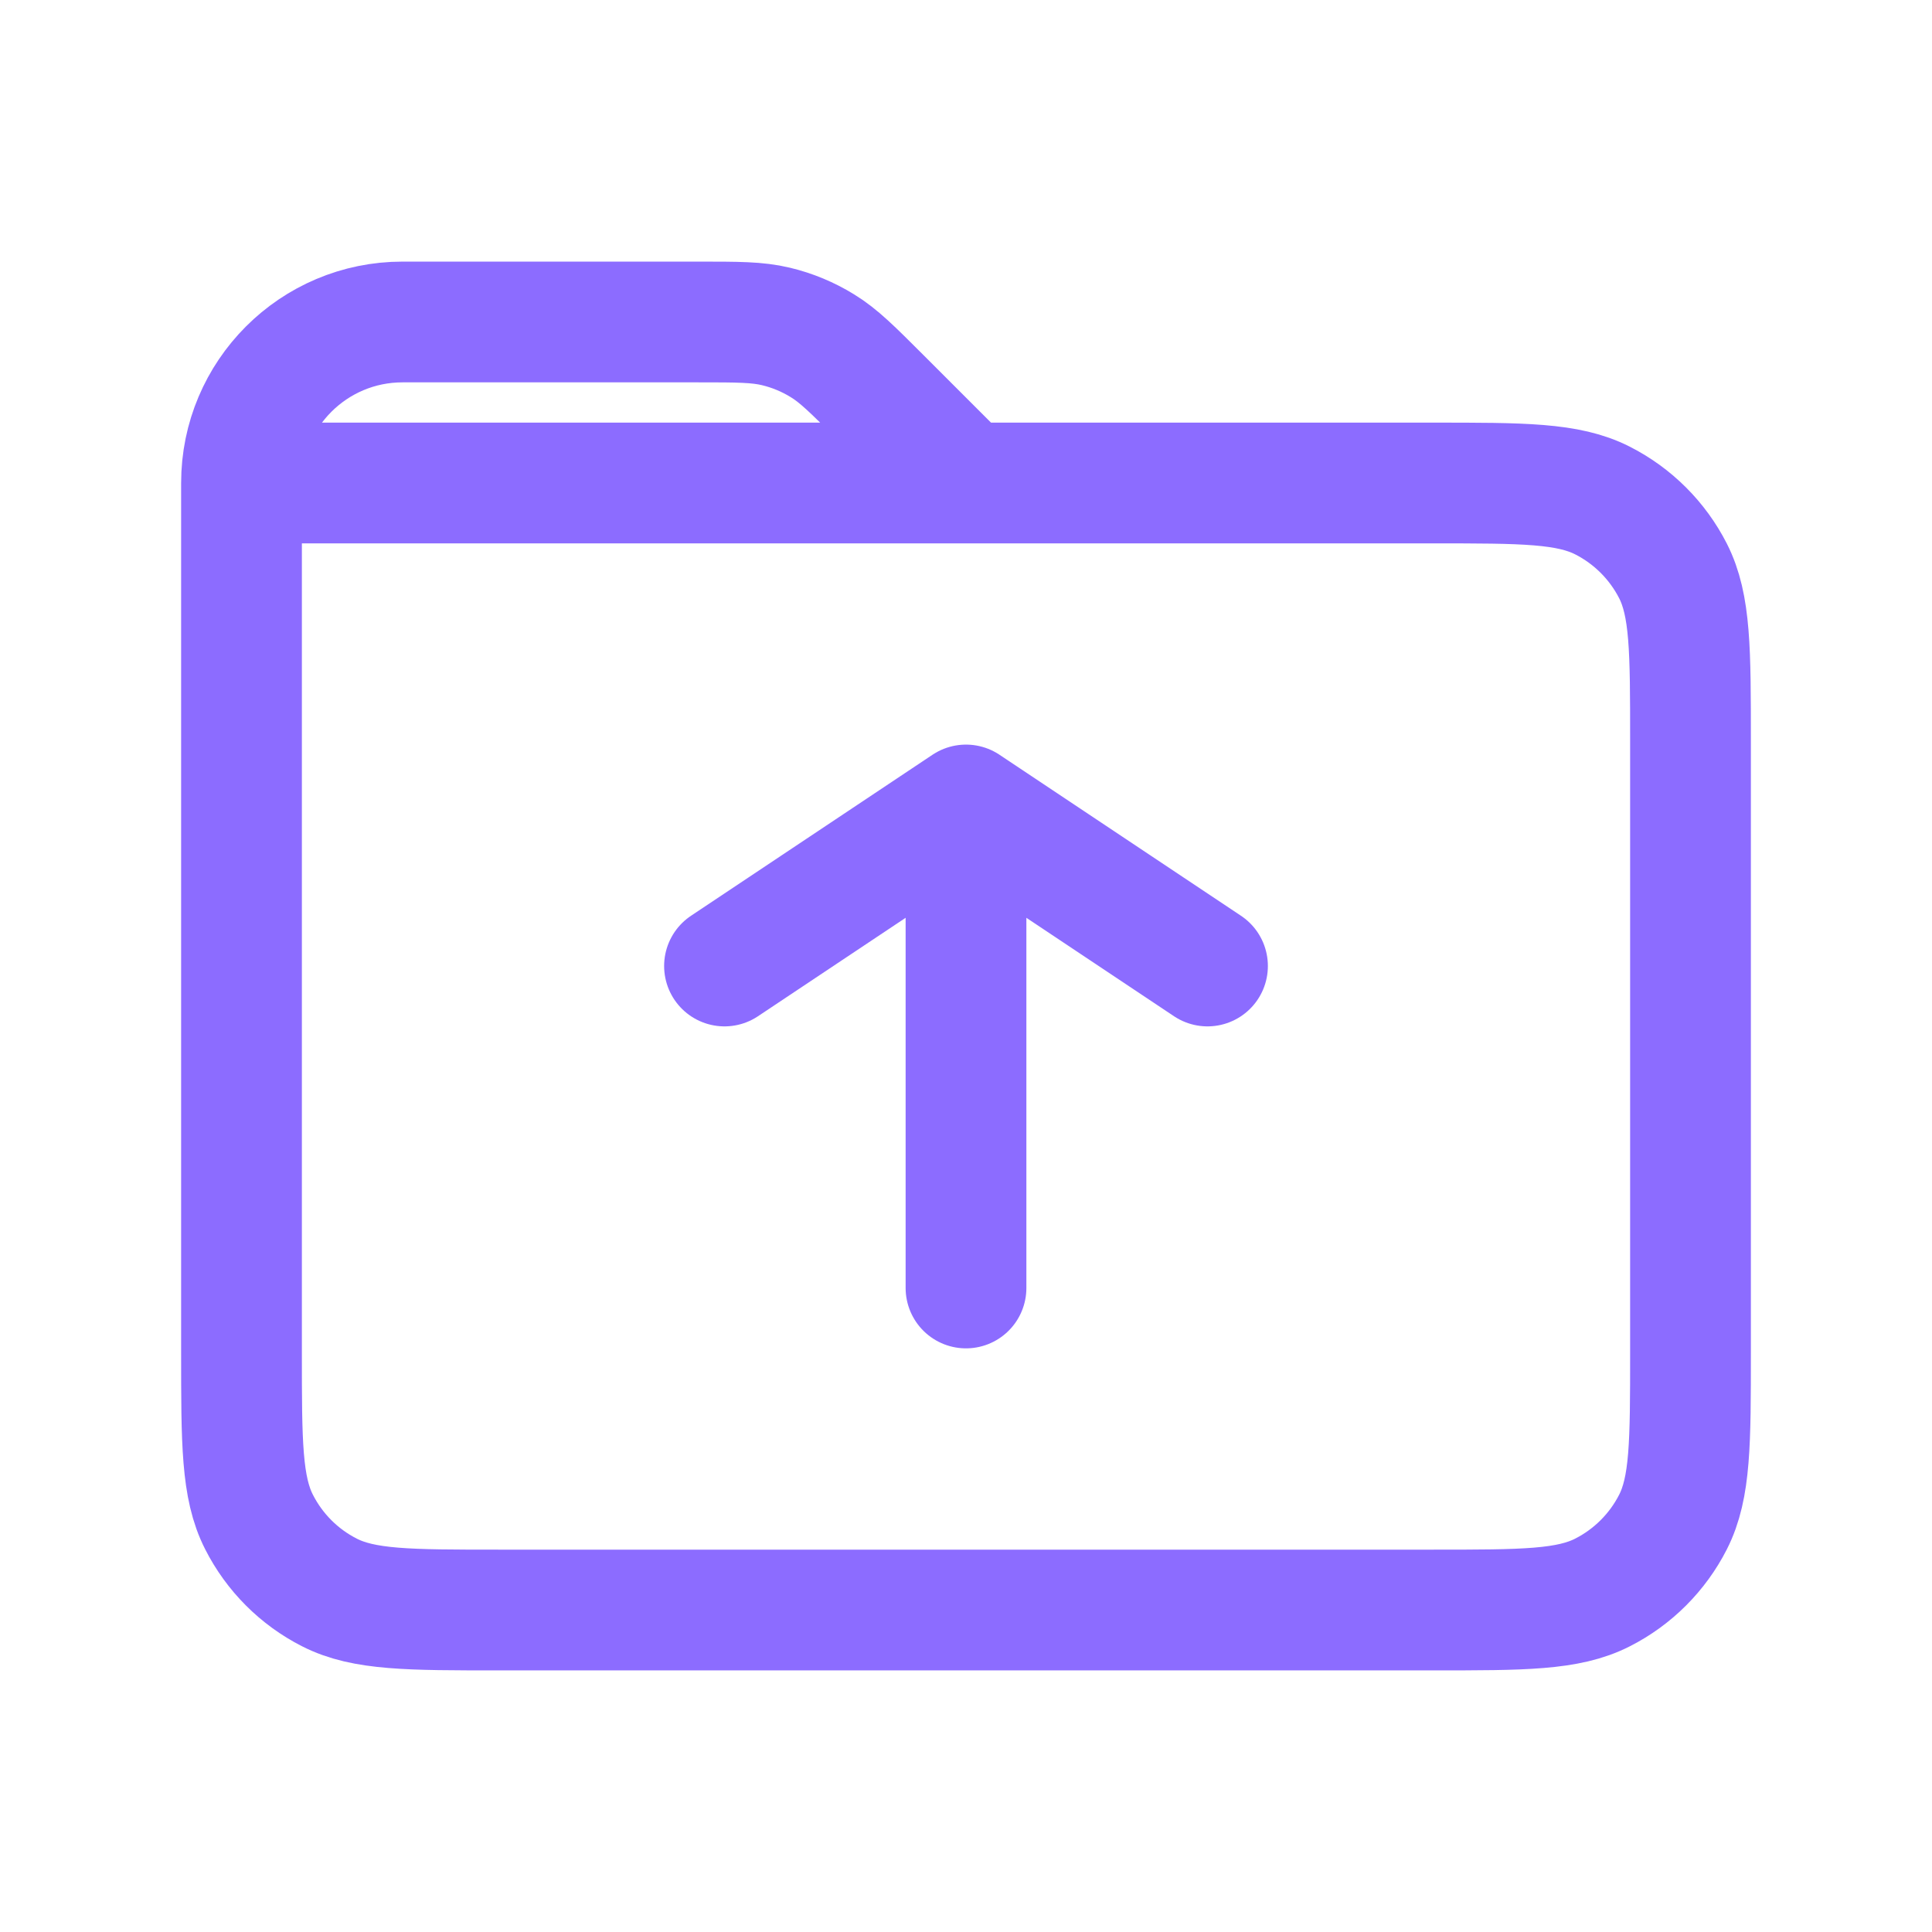 <?xml version="1.0" encoding="UTF-8"?>
<svg xmlns="http://www.w3.org/2000/svg" width="32" height="32" viewBox="0 0 32 32" fill="none">
  <path d="M16 21.333V13.333M16 13.333L12 16M16 13.333L20 16M4 8V22.4C4 23.893 4 24.64 4.291 25.21C4.546 25.712 4.954 26.121 5.456 26.376C6.026 26.667 6.772 26.667 8.263 26.667H23.738C25.228 26.667 25.973 26.667 26.543 26.376C27.045 26.121 27.454 25.712 27.71 25.21C28 24.64 28 23.893 28 22.4L28 12.266C28 10.773 28 10.026 27.71 9.456C27.454 8.954 27.045 8.546 26.544 8.291C25.973 8 25.227 8 23.733 8H16M4 8H16M4 8C4 6.527 5.194 5.333 6.667 5.333H11.566C12.218 5.333 12.545 5.333 12.852 5.407C13.124 5.472 13.384 5.58 13.622 5.727C13.891 5.891 14.122 6.122 14.583 6.583L16 8" stroke="#8C6CFF" stroke-width="2" stroke-linecap="round" stroke-linejoin="round"></path>
</svg>
